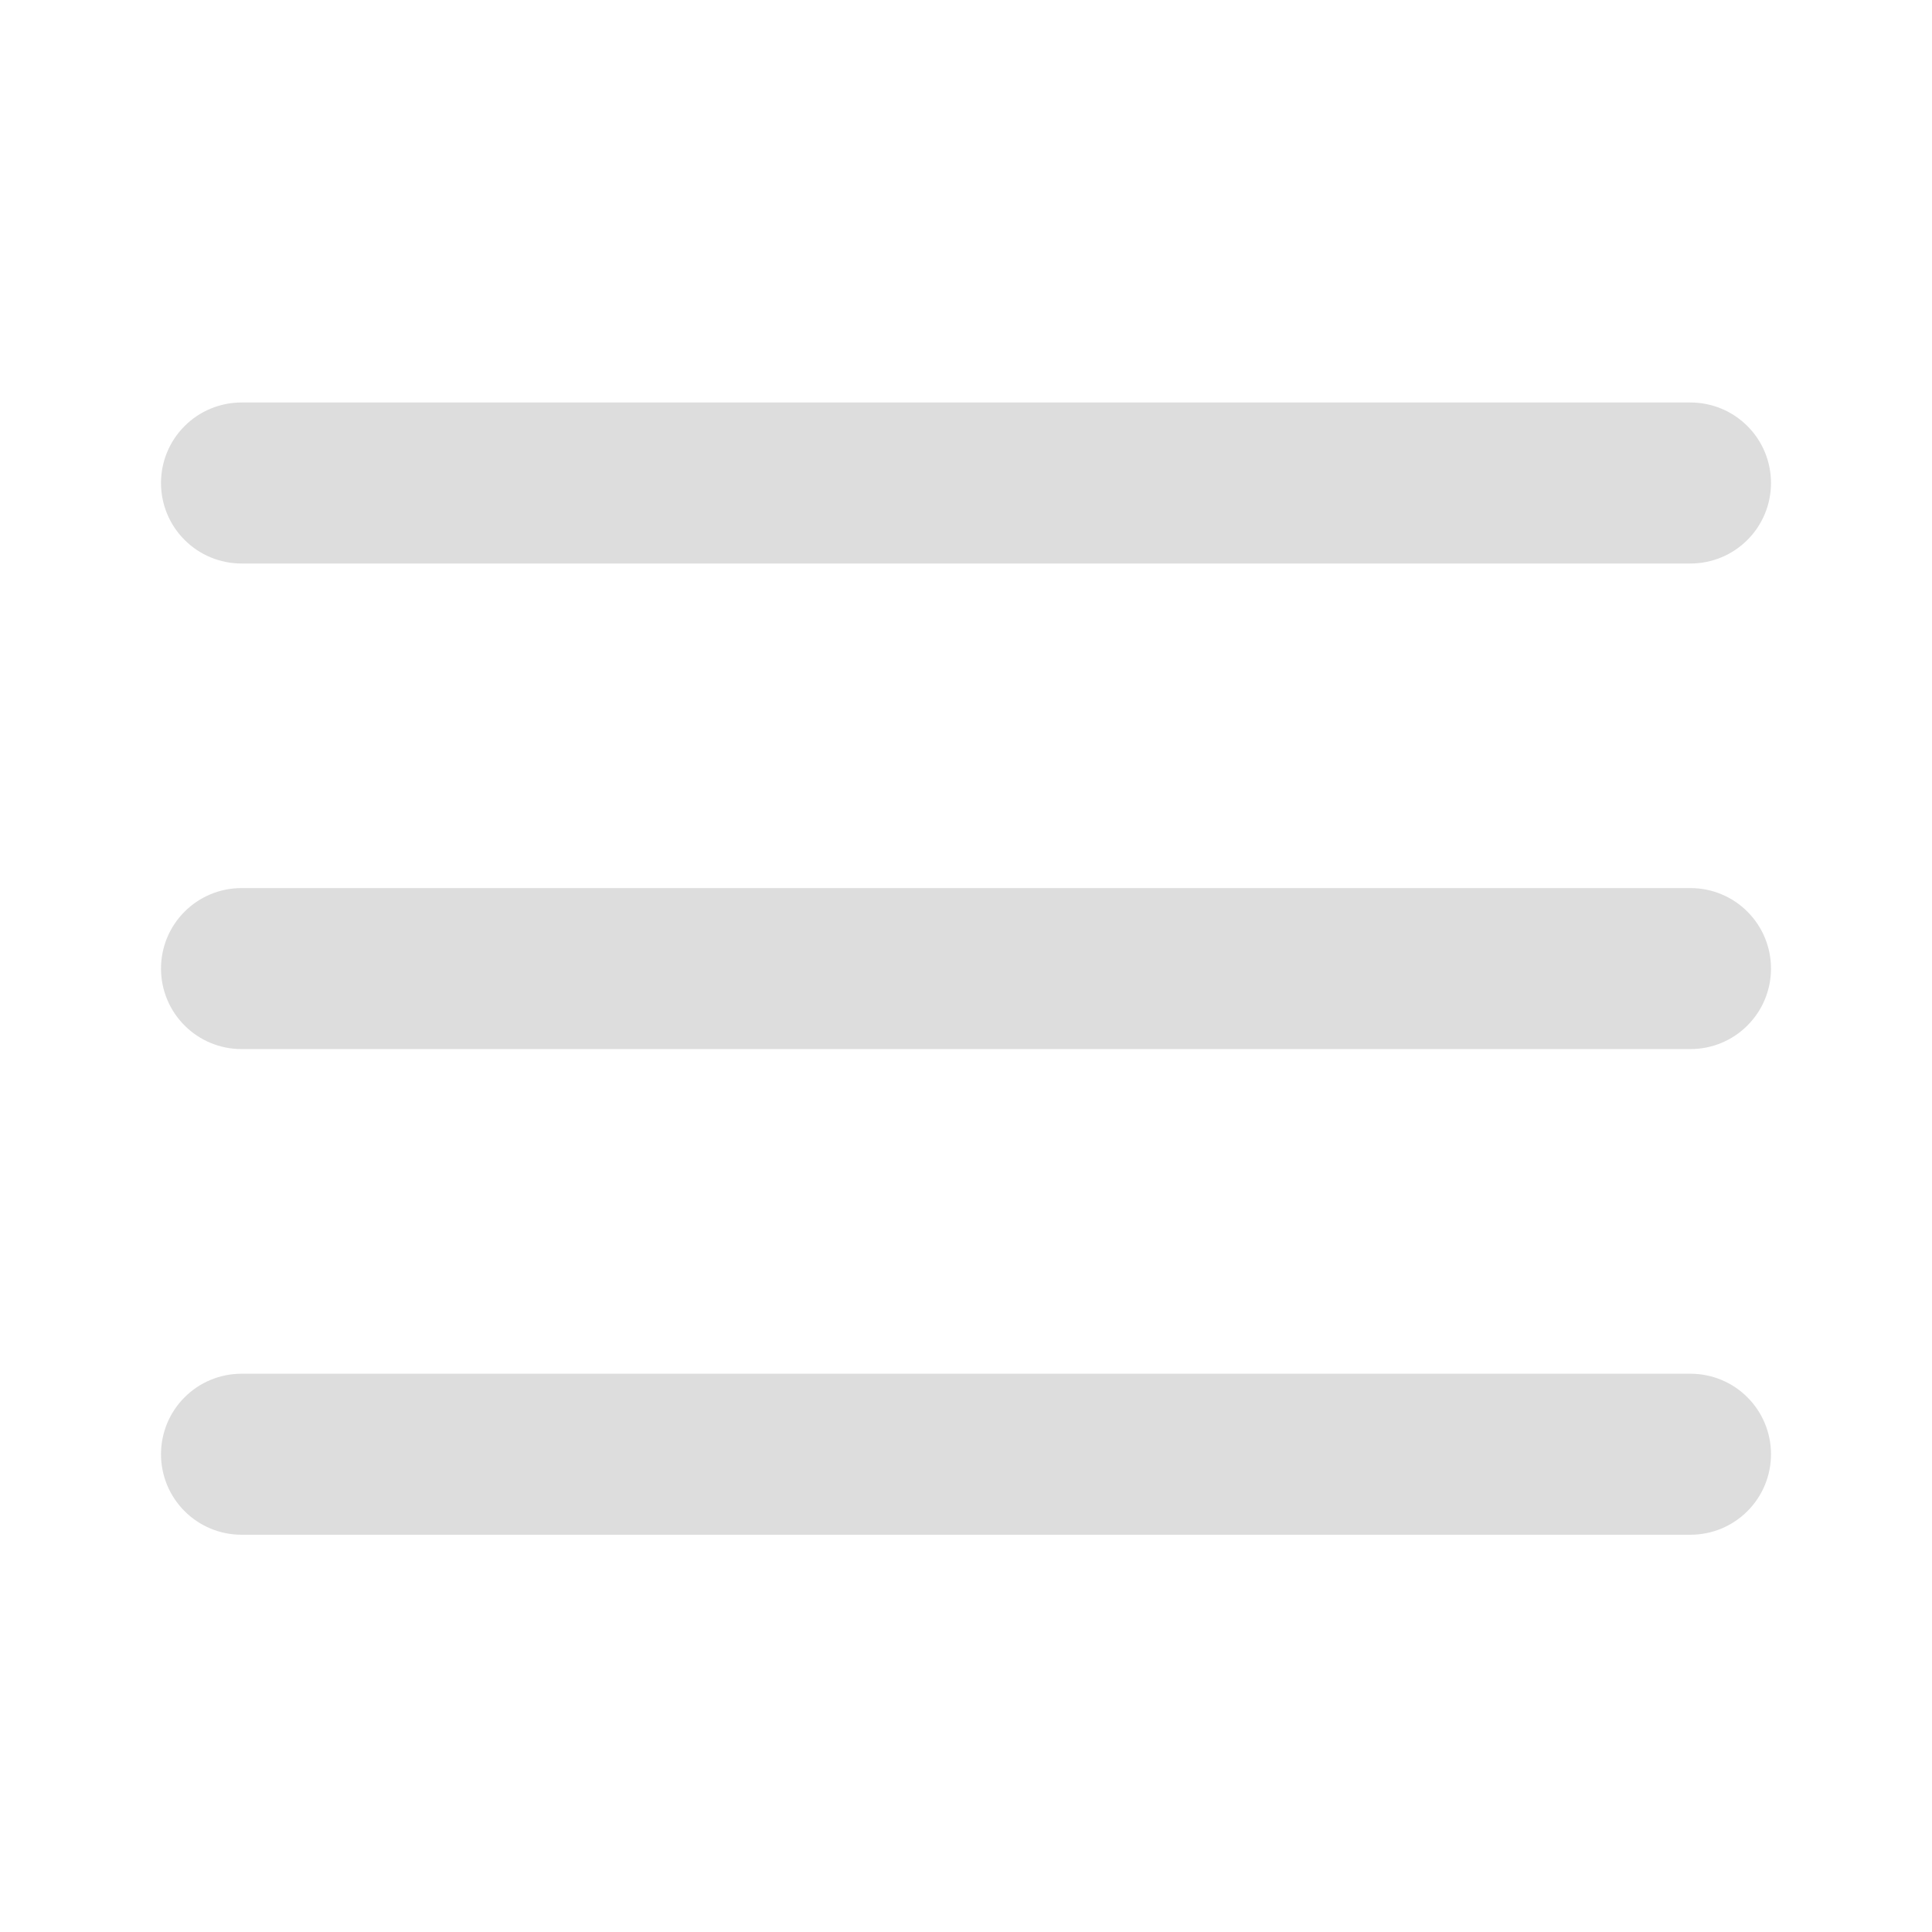 <svg width="24" height="24" viewBox="0 0 24 24" fill="none" xmlns="http://www.w3.org/2000/svg">
<path d="M2 6C2 5.735 2.105 5.48 2.293 5.293C2.48 5.105 2.735 5 3 5H21C21.265 5 21.52 5.105 21.707 5.293C21.895 5.48 22 5.735 22 6C22 6.265 21.895 6.52 21.707 6.707C21.52 6.895 21.265 7 21 7H3C2.735 7 2.48 6.895 2.293 6.707C2.105 6.52 2 6.265 2 6ZM2 12.032C2 11.767 2.105 11.512 2.293 11.325C2.48 11.137 2.735 11.032 3 11.032H21C21.265 11.032 21.52 11.137 21.707 11.325C21.895 11.512 22 11.767 22 12.032C22 12.297 21.895 12.552 21.707 12.739C21.52 12.927 21.265 13.032 21 13.032H3C2.735 13.032 2.48 12.927 2.293 12.739C2.105 12.552 2 12.297 2 12.032ZM3 17.065C2.735 17.065 2.48 17.17 2.293 17.358C2.105 17.545 2 17.8 2 18.065C2 18.33 2.105 18.585 2.293 18.772C2.48 18.96 2.735 19.065 3 19.065H21C21.265 19.065 21.52 18.96 21.707 18.772C21.895 18.585 22 18.33 22 18.065C22 17.8 21.895 17.545 21.707 17.358C21.52 17.17 21.265 17.065 21 17.065H3Z" fill="#DDDDDD"/>
</svg>
